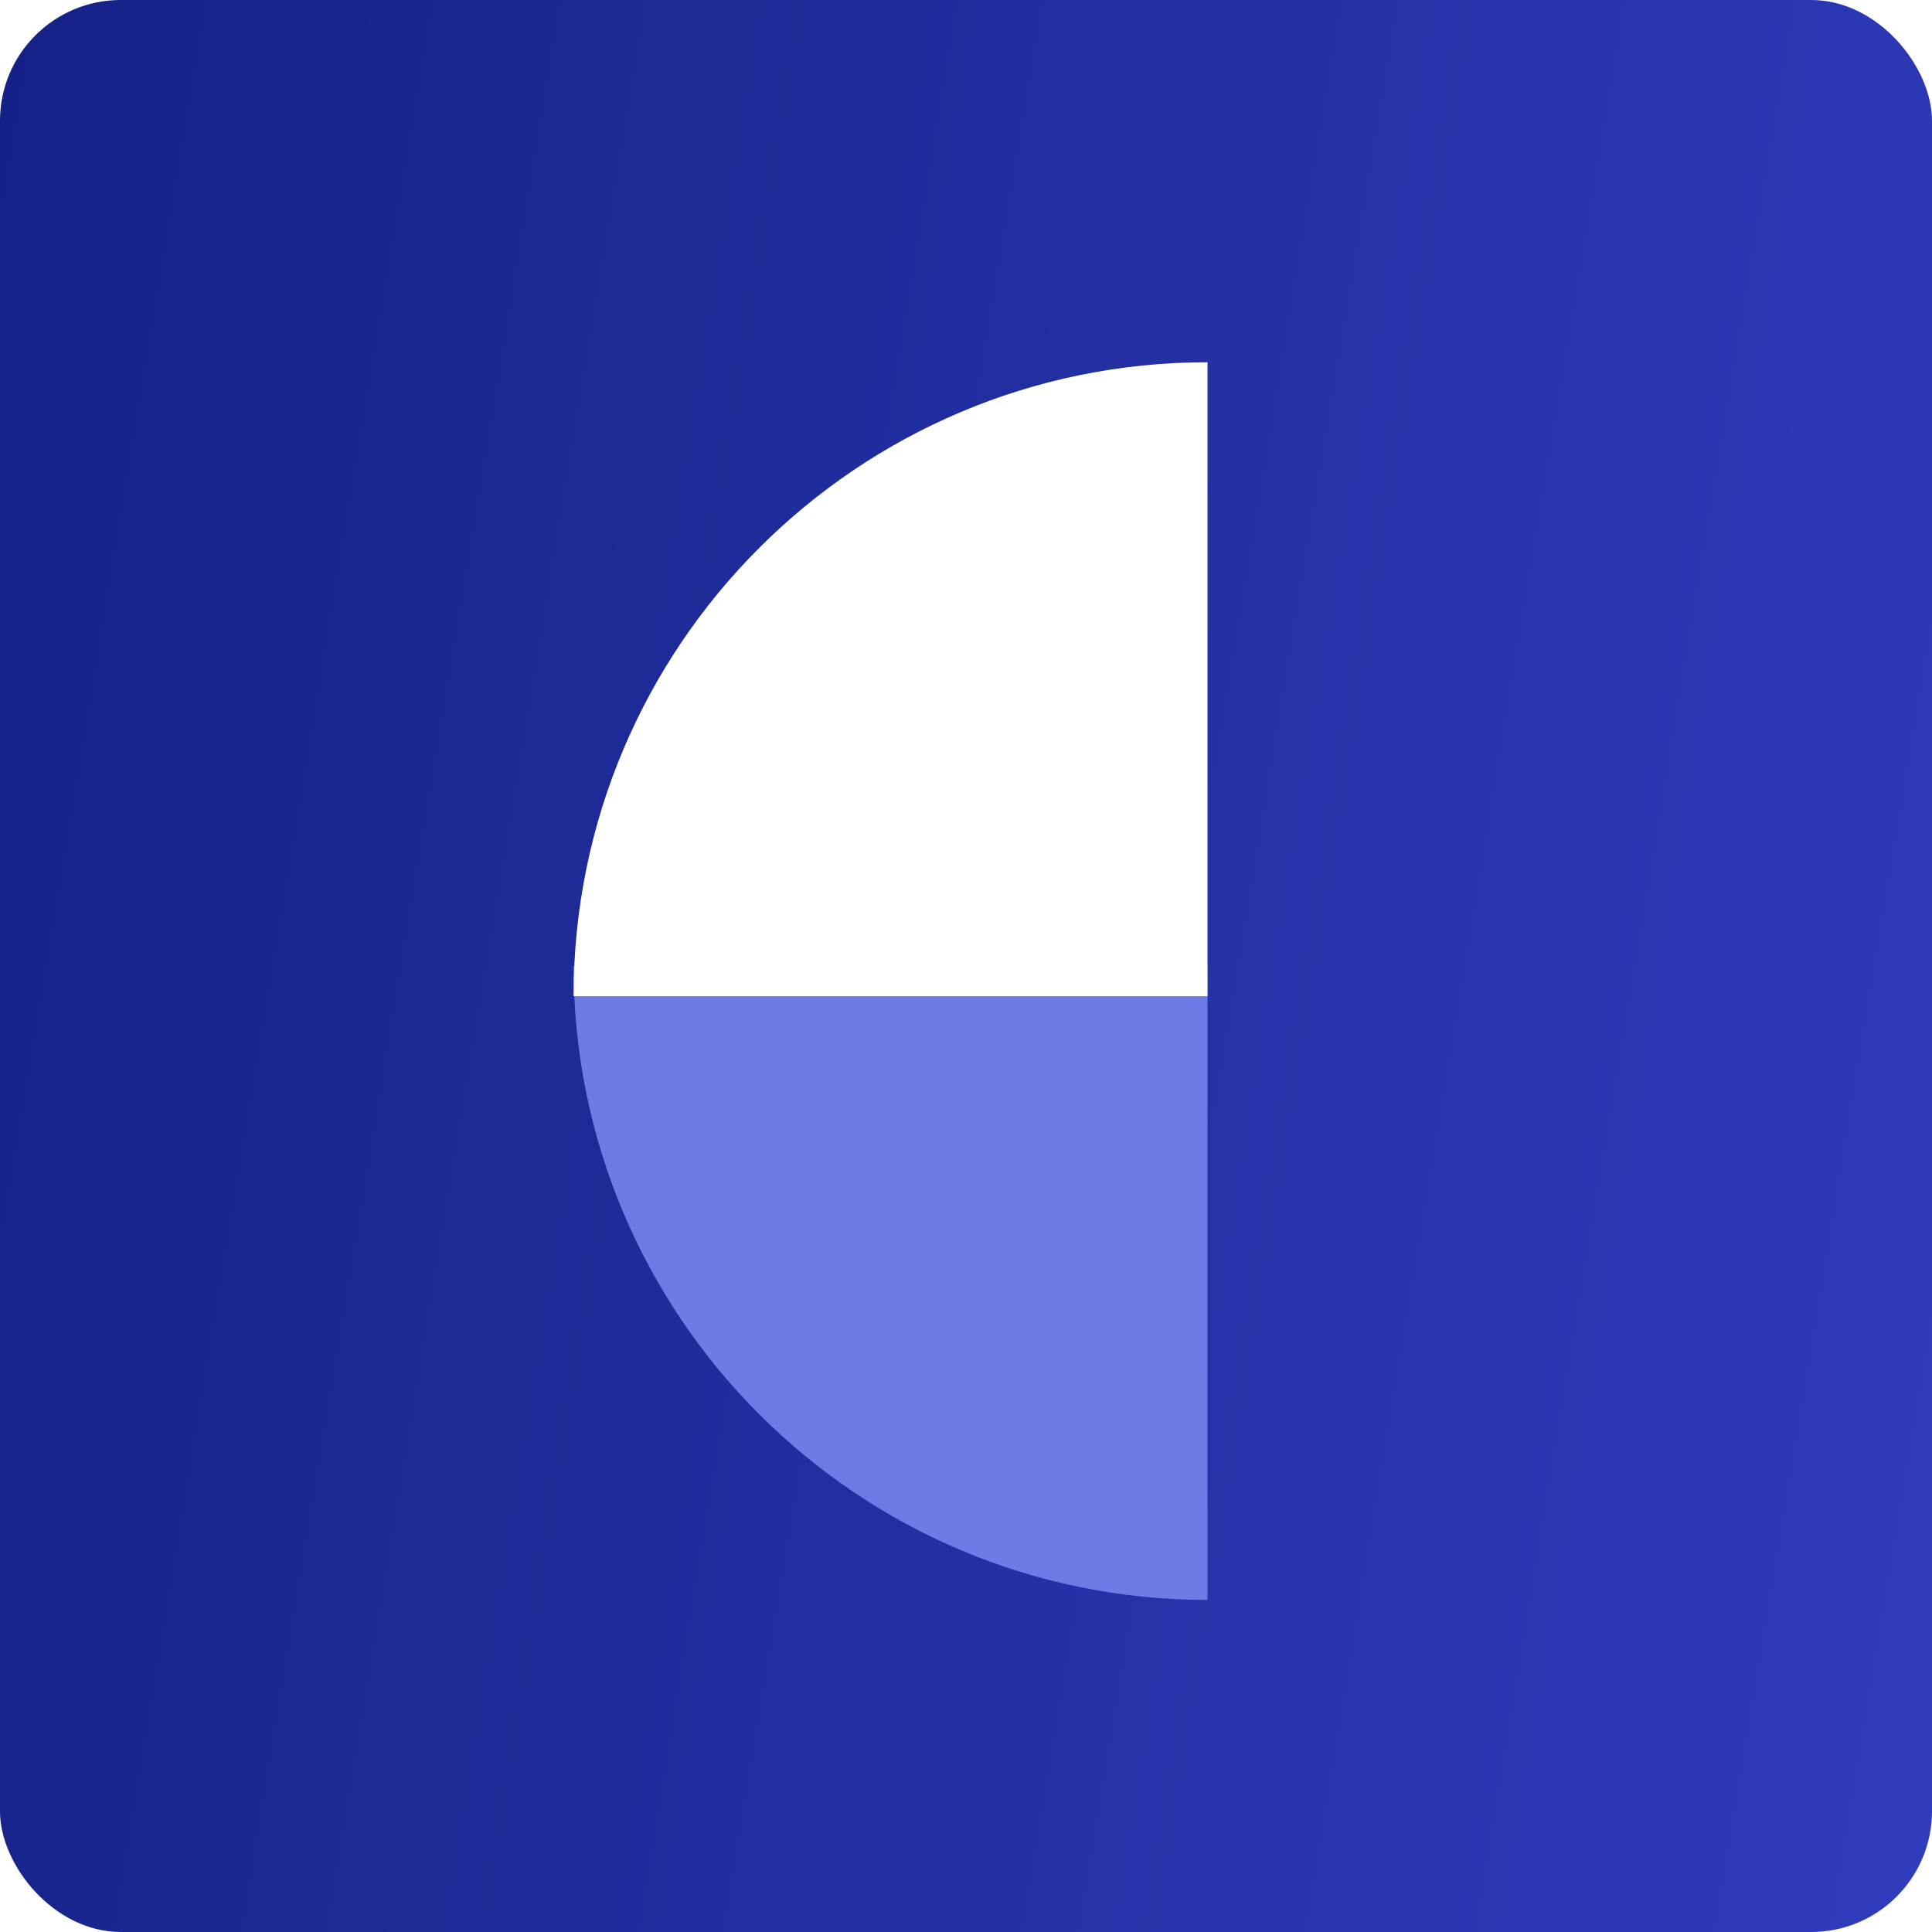 <svg viewBox="0 0 64 64" xmlns="http://www.w3.org/2000/svg" xmlns:xlink="http://www.w3.org/1999/xlink"><linearGradient id="a" gradientTransform="matrix(1 0 0 -1 0 64.11)" gradientUnits="userSpaceOnUse" x1="-4.45" x2="68.3" y1="38.14" y2="26.11"><stop offset="0" stop-color="#152186"/><stop offset="1" stop-color="#2f3cbc"/></linearGradient><filter id="b" filterUnits="userSpaceOnUse"><feOffset dx="0" dy="1"/><feGaussianBlur result="d" stdDeviation="2"/><feFlood floodOpacity=".2"/><feComposite in2="d" operator="in"/><feComposite in="SourceGraphic"/></filter><rect fill="url(#a)" height="64" rx="4" width="64"/><path d="m19 32c0 11.6 9.4 21 21 21v-21z" fill="#6d7be7"/><path d="m40 11c-11.6 0-21 9.4-21 21h21z" fill="#fff" filter="url(#b)"/></svg>
